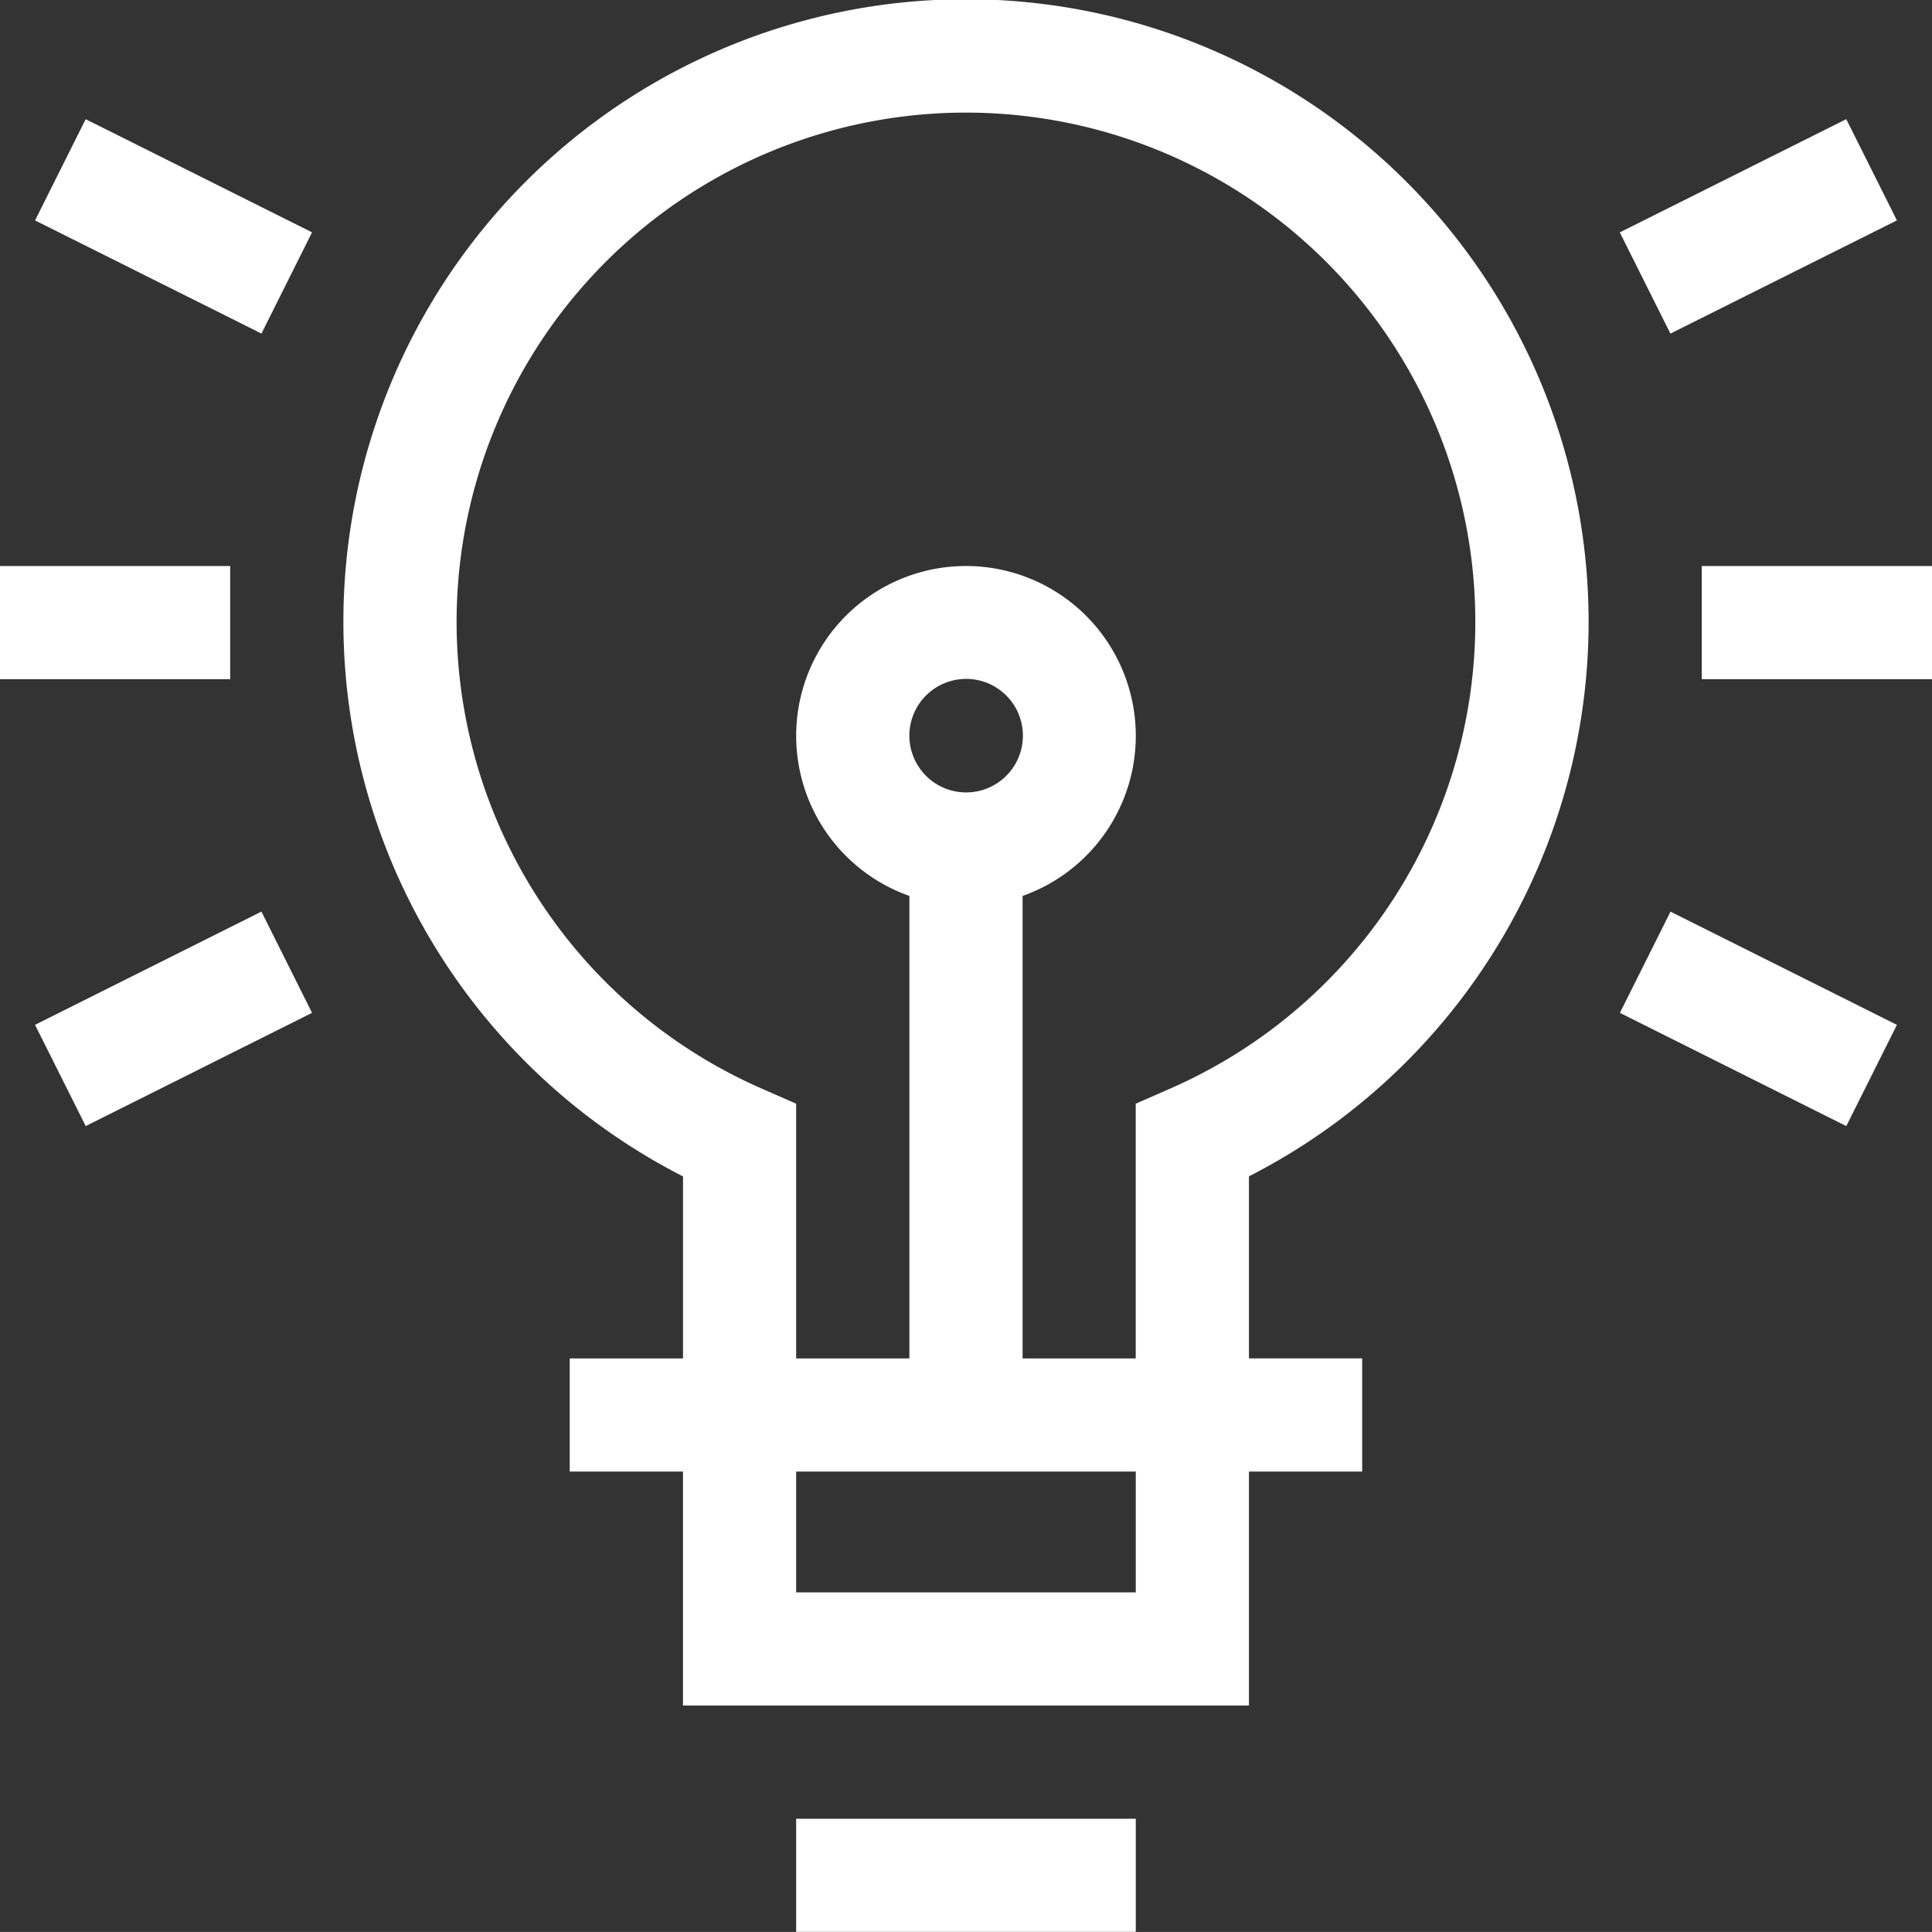 <svg xmlns="http://www.w3.org/2000/svg" width="57.866" height="57.865" viewBox="0 0 57.866 57.865">
  <rect x="0" y="0" width="57.866" height="57.865" fill="#333333" stroke="none"/>
  <g id="Group_334" data-name="Group 334" transform="translate(0)">
    <path id="Path_583" data-name="Path 583" d="M507.184,80.176,500.4,83.567l-1.516-3.032,6.783-3.391Z" transform="translate(-450.369 -73.575)" fill="#fff"/>
    <path id="Path_584" data-name="Path 584" d="M505.668,100.991,498.887,97.6l1.516-3.032,6.781,3.391Z" transform="translate(-450.369 -67.263)" fill="#fff"/>
    <path id="Path_585" data-name="Path 585" d="M500.687,86.969h6.9v3.389h-6.9Z" transform="translate(-449.717 -70.016)" fill="#fff"/>
    <path id="Path_586" data-name="Path 586" d="M465.558,77.145l6.78,3.389-1.515,3.032-6.781-3.389Z" transform="translate(-462.992 -73.575)" fill="#fff"/>
    <path id="Path_587" data-name="Path 587" d="M465.559,100.99l-1.518-3.032,6.781-3.391,1.516,3.032Z" transform="translate(-462.992 -67.263)" fill="#fff"/>
    <path id="Path_588" data-name="Path 588" d="M463.271,86.969h6.894v3.389h-6.894Z" transform="translate(-463.271 -70.016)" fill="#fff"/>
    <path id="Path_589" data-name="Path 589" d="M480.776,114.512h10.172V117.9H480.776Z" transform="translate(-456.93 -60.038)" fill="#fff"/>
    <path id="Path_590" data-name="Path 590" d="M508.117,93.172a18.648,18.648,0,1,0-27.124,16.587v5.452H477.6V118.6h3.392v7.007h16.952V118.6h3.391v-3.391h-3.391v-5.452A18.659,18.659,0,0,0,508.117,93.172Zm-13.563,29.046H484.382V118.6h10.172Zm-6.781-25.655a1.7,1.7,0,1,1,1.695,1.695A1.7,1.7,0,0,1,487.773,96.563Zm3.391,18.648V101.358a5.086,5.086,0,1,0-3.391,0v13.853h-3.391v-7.63l-1.014-.445a15.256,15.256,0,1,1,12.2,0l-1.015.445v7.63Z" transform="translate(-460.536 -74.524)" fill="#fff"/>
  </g>
</svg>
